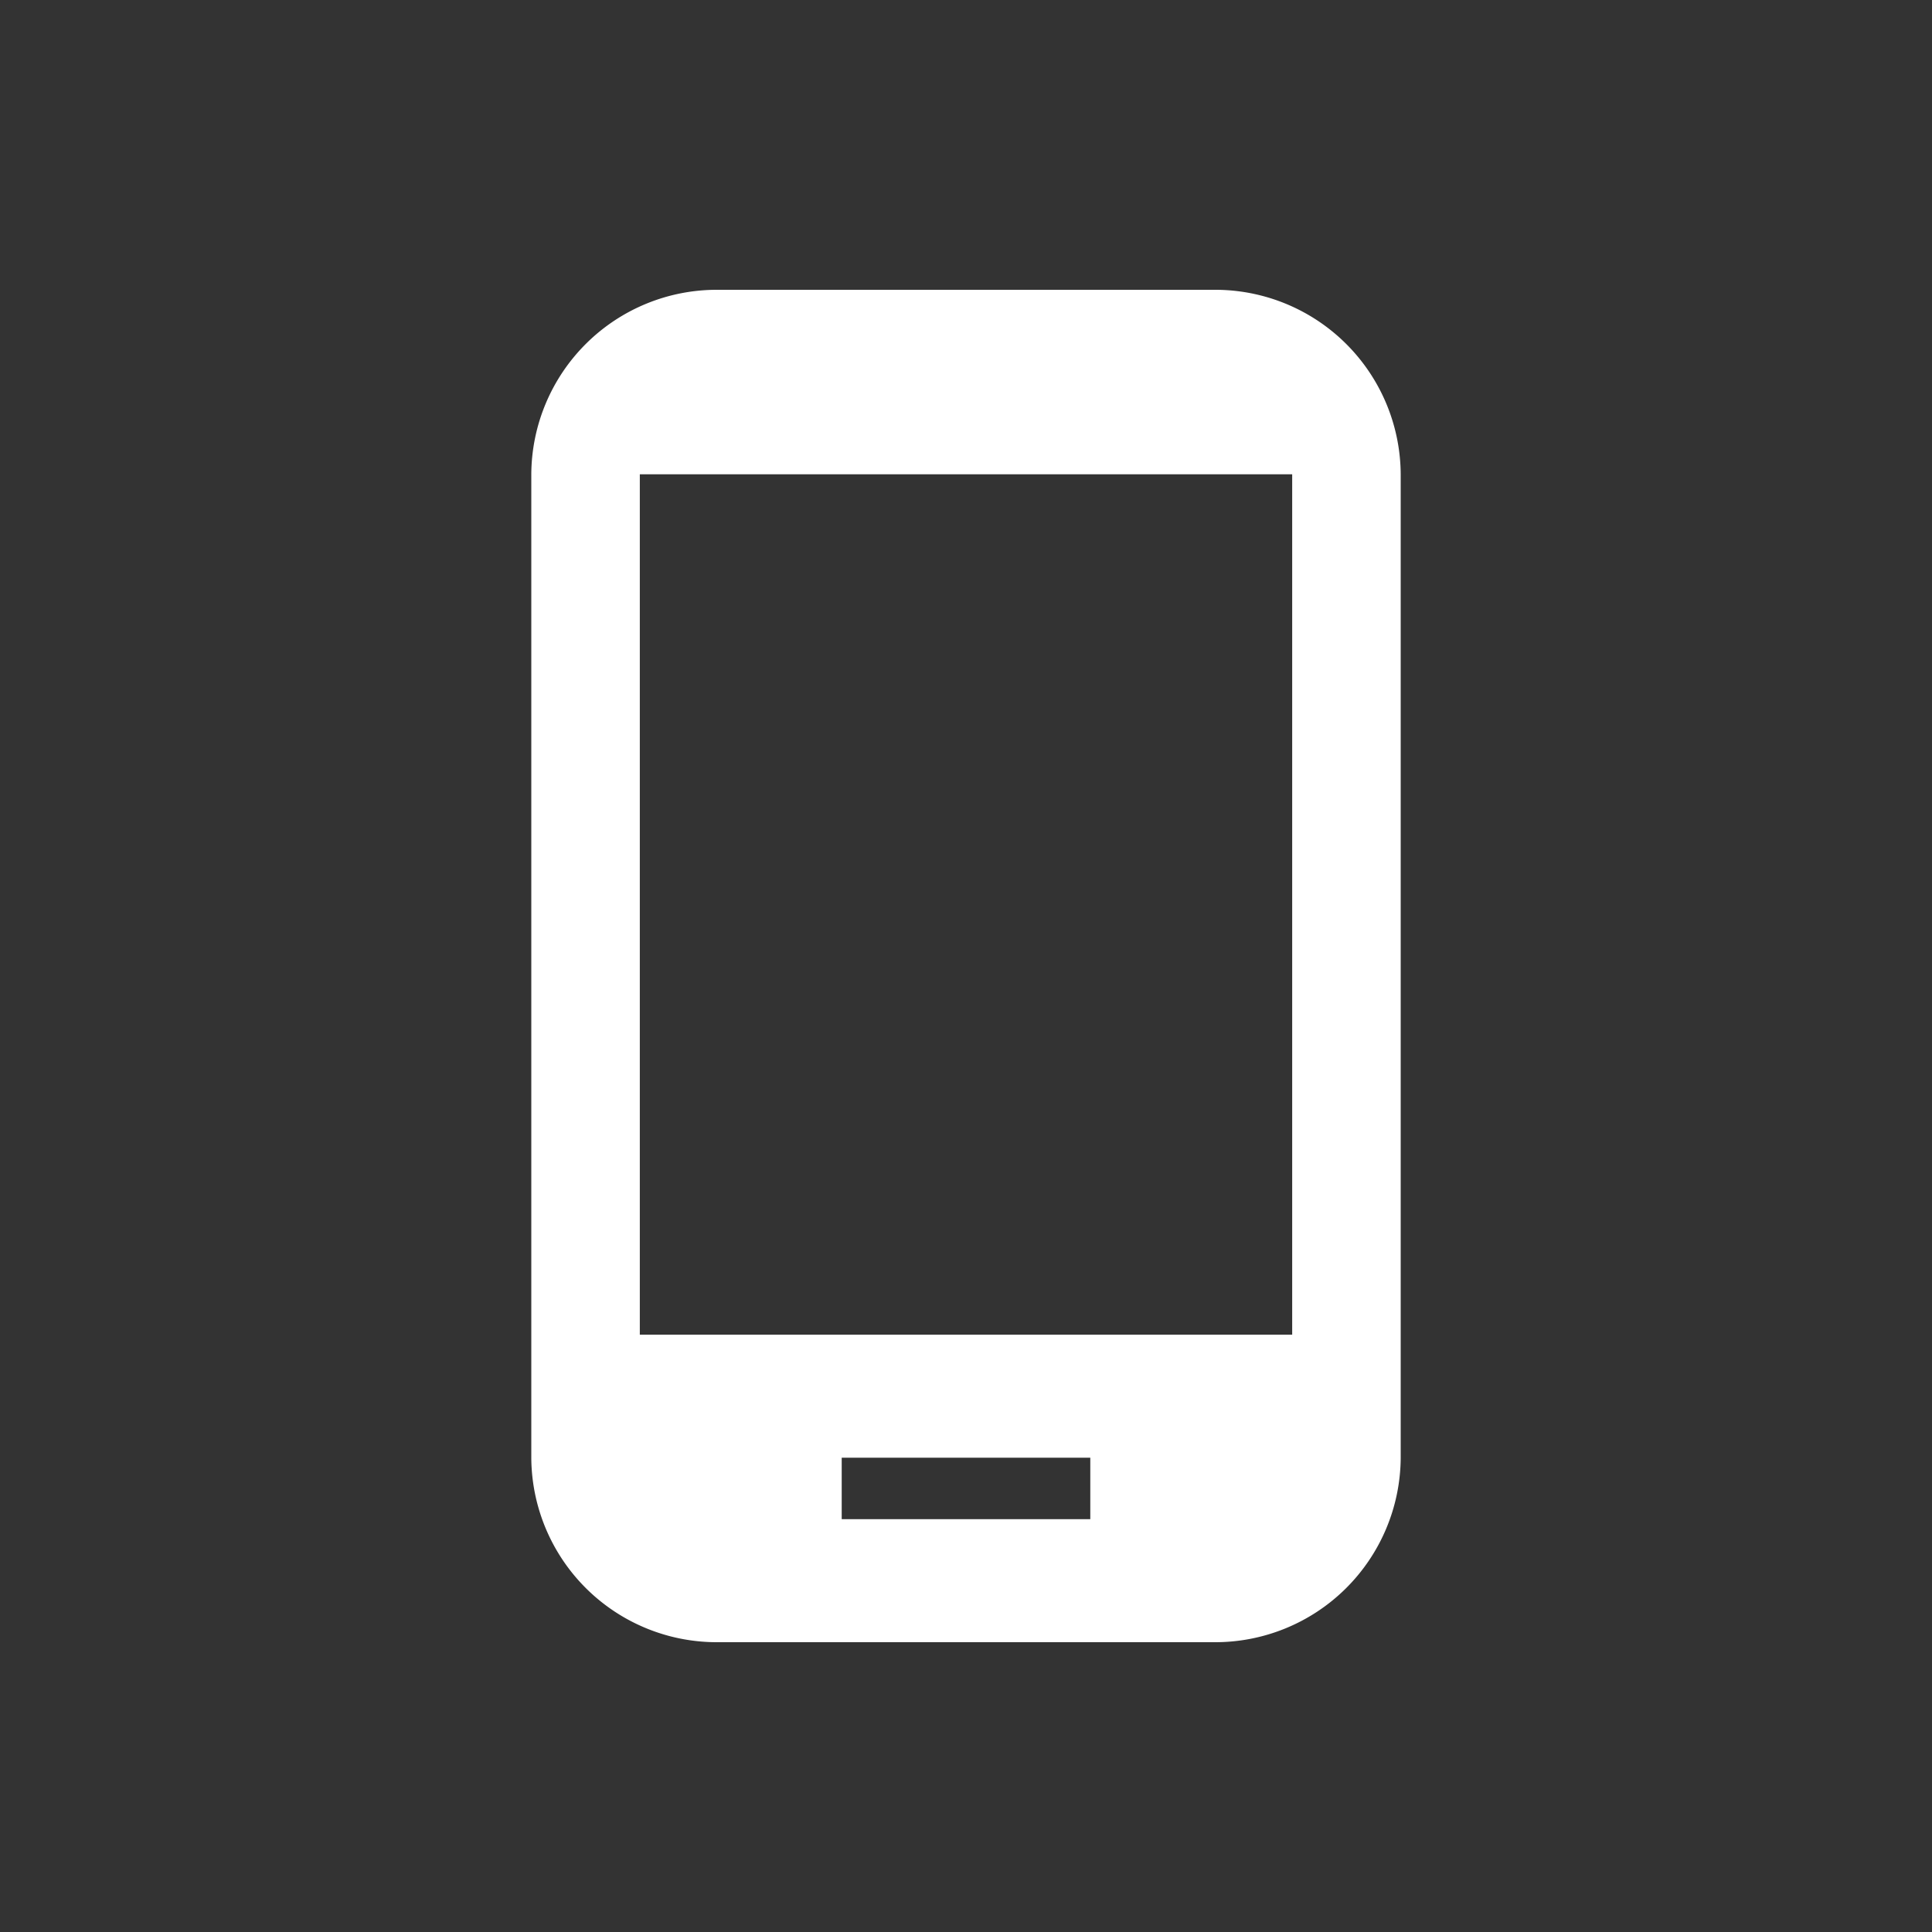 <?xml version="1.0" encoding="UTF-8"?>
<svg xmlns="http://www.w3.org/2000/svg" xmlns:xlink="http://www.w3.org/1999/xlink" id="Capa_1" data-name="Capa 1" viewBox="0 0 60 60">
  <rect x="0" y="0" width="60" height="60" fill="#333333" stroke="none"/>
  <defs>
    <style>.cls-1{fill:none;}.cls-2{clip-path:url(#clip-path);}.cls-3{fill:#fff;}</style>
    <clipPath id="clip-path">
      <rect class="cls-1" x="16.5" y="9" width="27" height="42"></rect>
    </clipPath>
  </defs>
  <g class="cls-2">
    <path class="cls-3" d="M37.71,9H22.29a5.76,5.76,0,0,0-5.79,5.72V45.27A5.76,5.76,0,0,0,22.29,51H37.71a5.76,5.76,0,0,0,5.79-5.72V14.73A5.76,5.76,0,0,0,37.71,9ZM33.86,47.18H26.14V45.27h7.72Zm6.27-5.73H19.87V14.73H40.13Z"></path>
  </g>
</svg>
